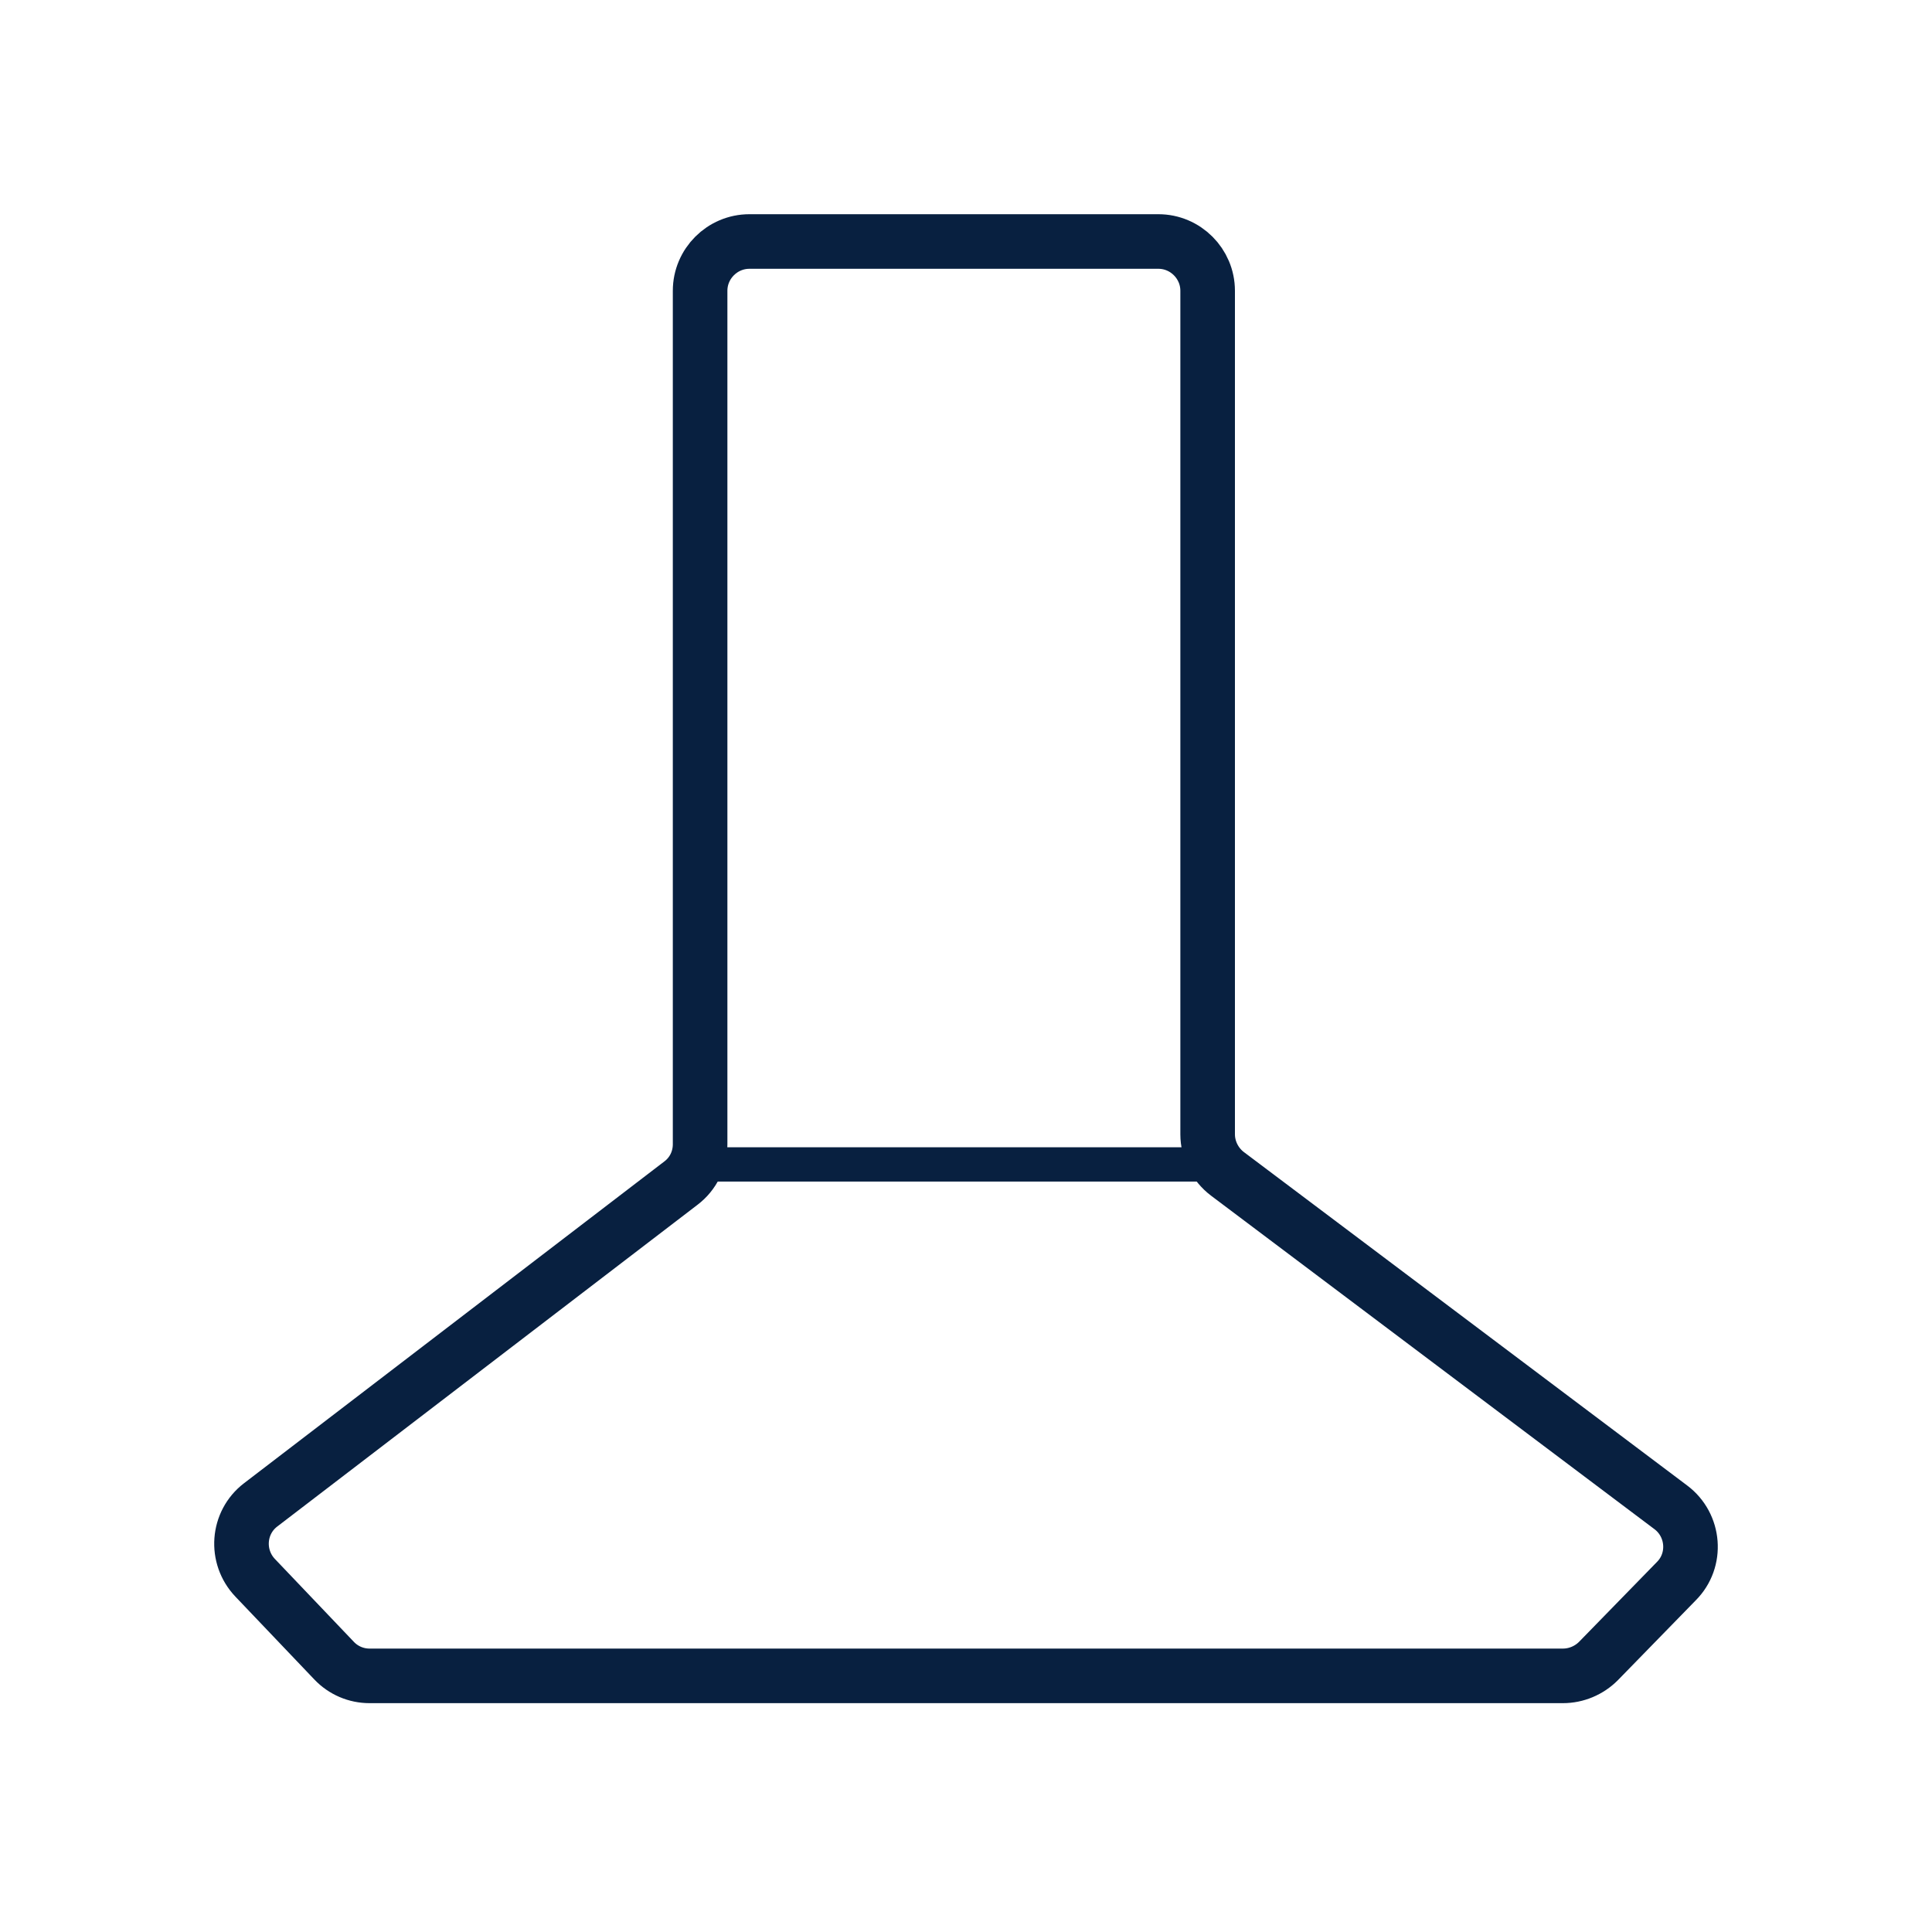 <svg width="40" height="40" viewBox="0 0 40 40" fill="none" xmlns="http://www.w3.org/2000/svg">
<path d="M25.064 24.108H14.23" stroke="#082040" stroke-width="0.71"/>
<path d="M32.369 34.697H7.65C7.375 34.697 7.109 34.585 6.916 34.381L5.283 32.667C4.865 32.228 4.916 31.524 5.396 31.157L14.098 24.495C14.353 24.302 14.495 24.006 14.495 23.689V6.02C14.495 5.459 14.954 5 15.516 5H23.983C24.544 5 25.003 5.459 25.003 6.02V23.485C25.003 23.802 25.156 24.108 25.411 24.302L34.593 31.208C35.082 31.575 35.144 32.3 34.705 32.738L33.093 34.391C32.899 34.585 32.634 34.697 32.359 34.697H32.369Z" stroke="#082040" stroke-width="1.13"/>
</svg>

